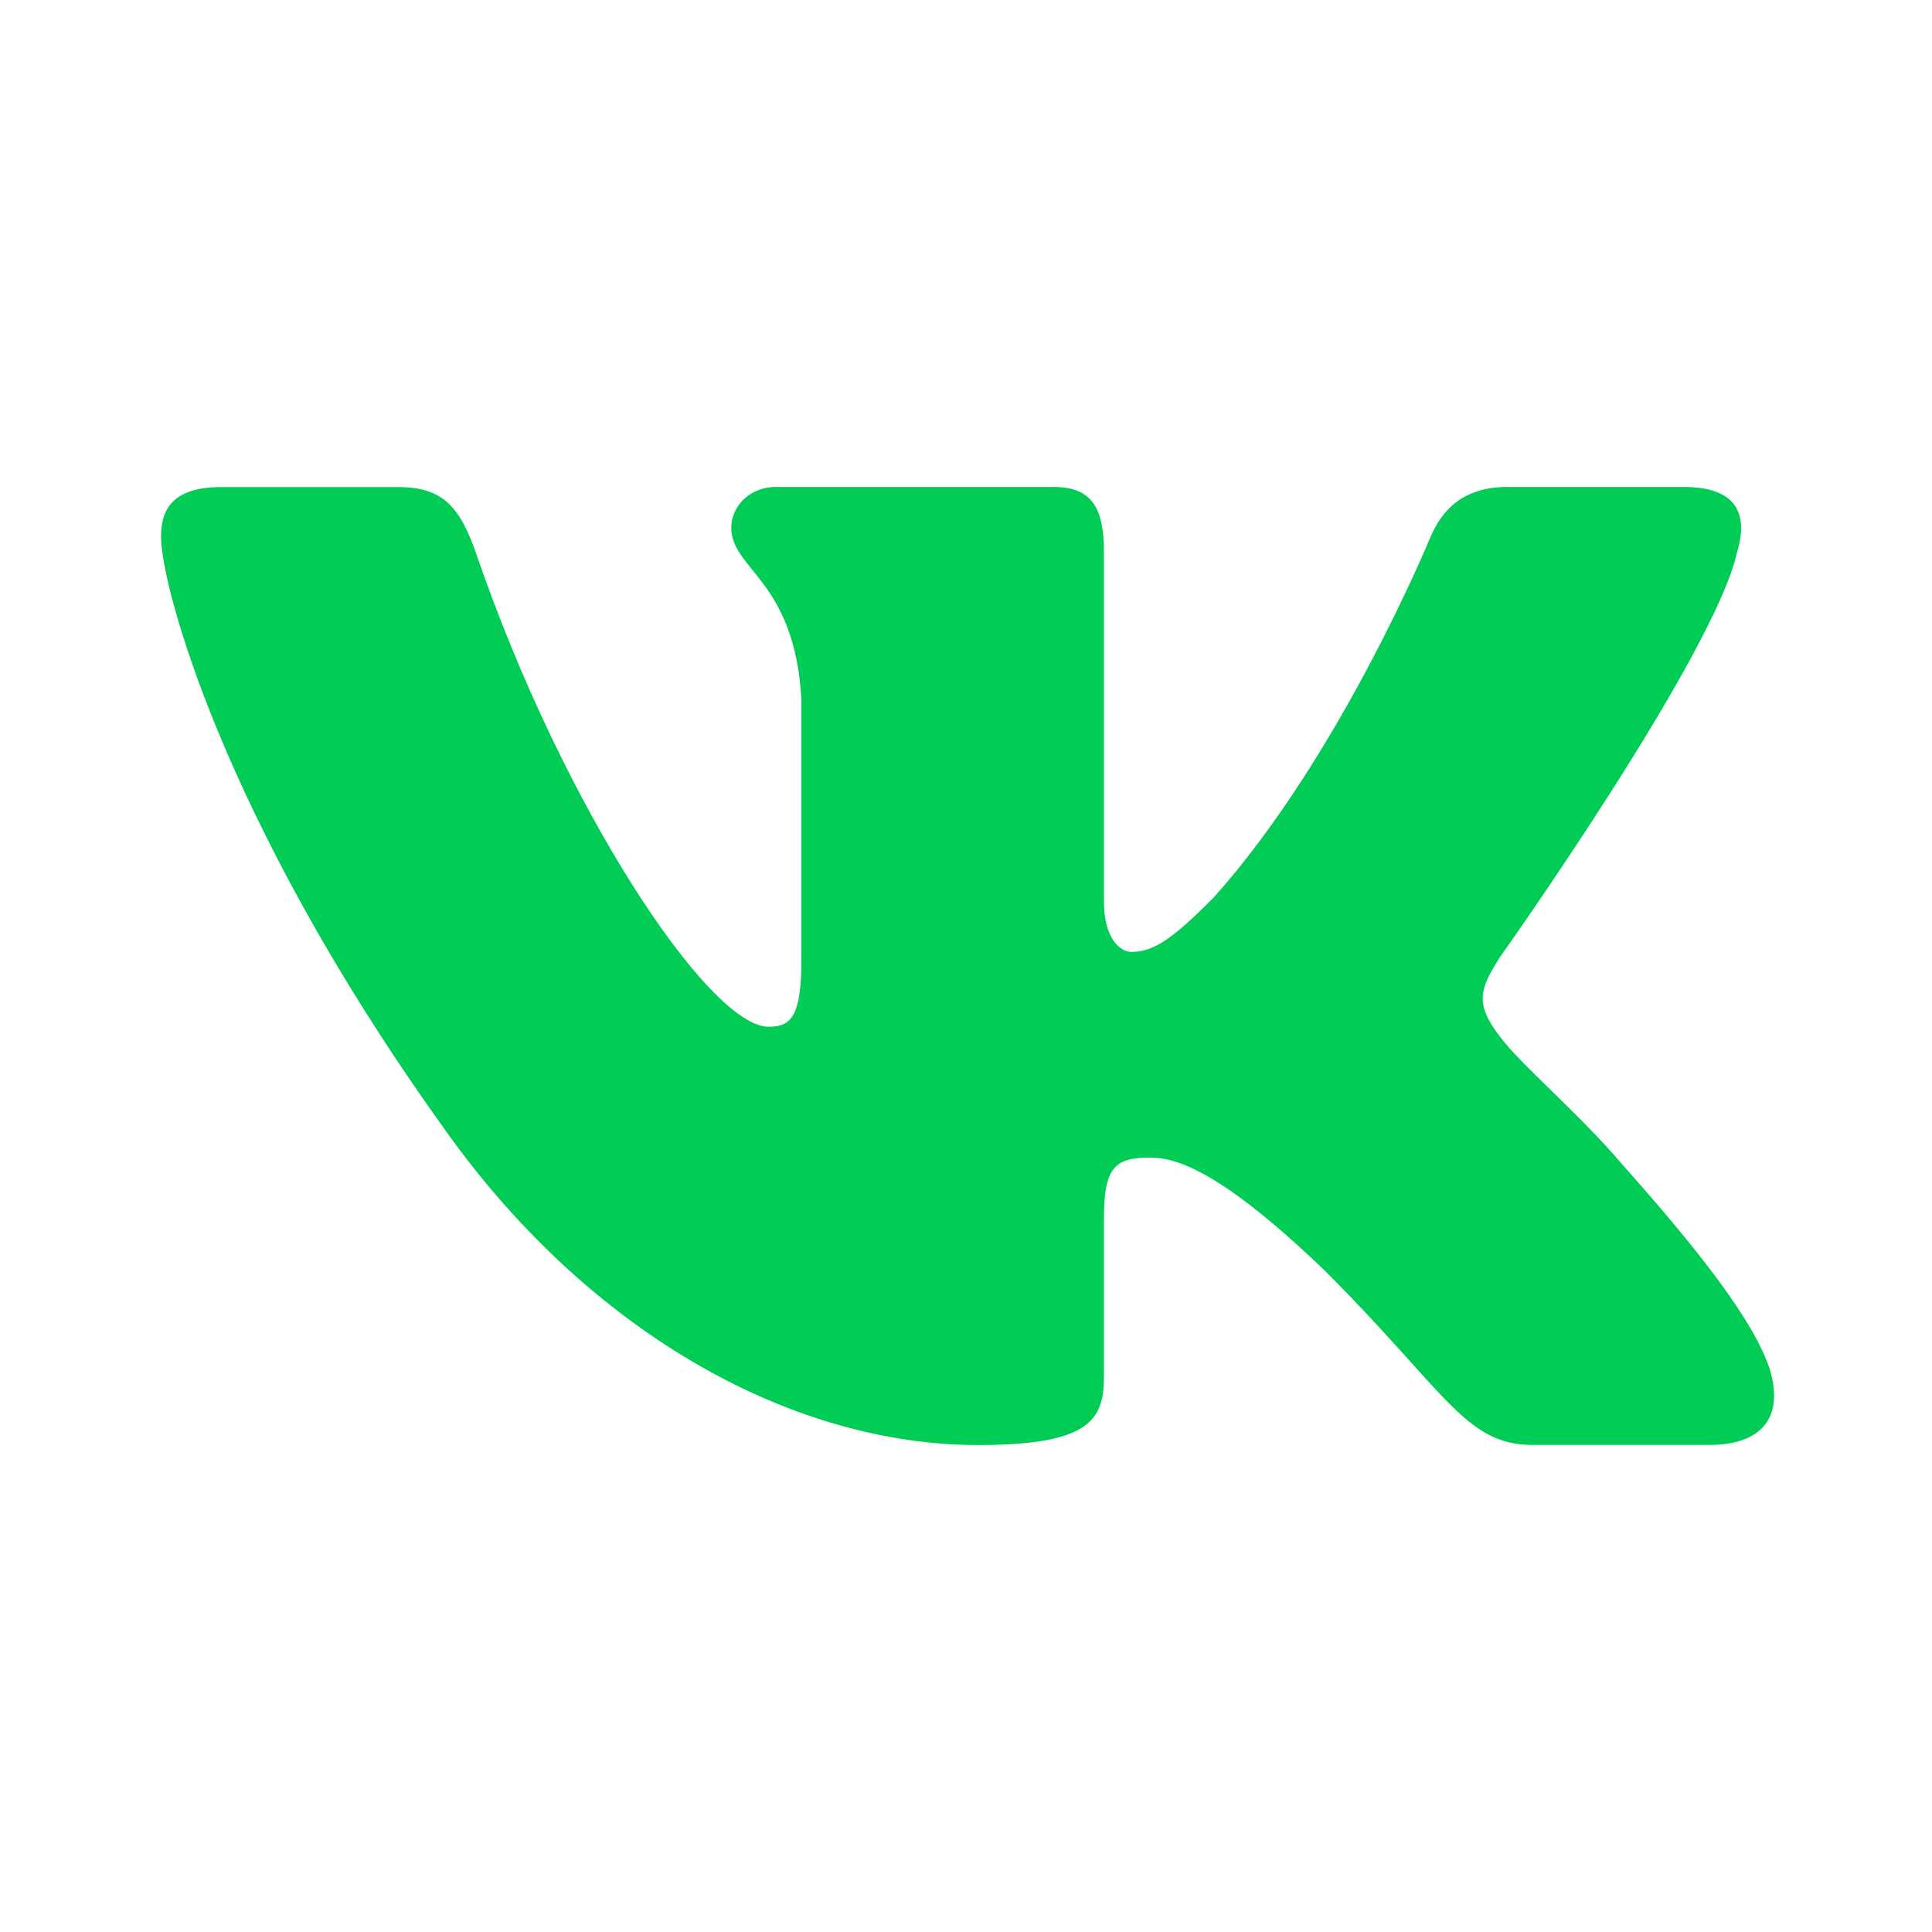 <?xml version="1.0" encoding="UTF-8"?> <svg xmlns="http://www.w3.org/2000/svg" width="20" height="20" viewBox="0 0 20 20" fill="none"> <path d="M17.983 5.713C18.099 5.325 17.983 5.041 17.431 5.041H15.603C15.138 5.041 14.926 5.287 14.809 5.557C14.809 5.557 13.88 7.822 12.563 9.292C12.138 9.719 11.944 9.854 11.713 9.854C11.597 9.854 11.428 9.719 11.428 9.332V5.713C11.428 5.247 11.294 5.041 10.907 5.041H8.035C7.745 5.041 7.57 5.256 7.57 5.461C7.57 5.901 8.228 6.003 8.296 7.242V9.932C8.296 10.522 8.19 10.629 7.957 10.629C7.338 10.629 5.831 8.355 4.937 5.752C4.763 5.246 4.587 5.042 4.12 5.042H2.293C1.771 5.042 1.667 5.287 1.667 5.558C1.667 6.043 2.286 8.443 4.551 11.617C6.061 13.784 8.187 14.959 10.123 14.959C11.284 14.959 11.428 14.698 11.428 14.248V12.61C11.428 12.088 11.538 11.983 11.906 11.983C12.176 11.983 12.641 12.12 13.725 13.164C14.963 14.402 15.168 14.958 15.864 14.958H17.691C18.213 14.958 18.473 14.697 18.323 14.182C18.159 13.67 17.568 12.924 16.783 12.042C16.356 11.538 15.718 10.997 15.524 10.726C15.253 10.377 15.332 10.223 15.524 9.912C15.525 9.913 17.751 6.778 17.983 5.713V5.713Z" fill="#01CC55"></path> </svg> 